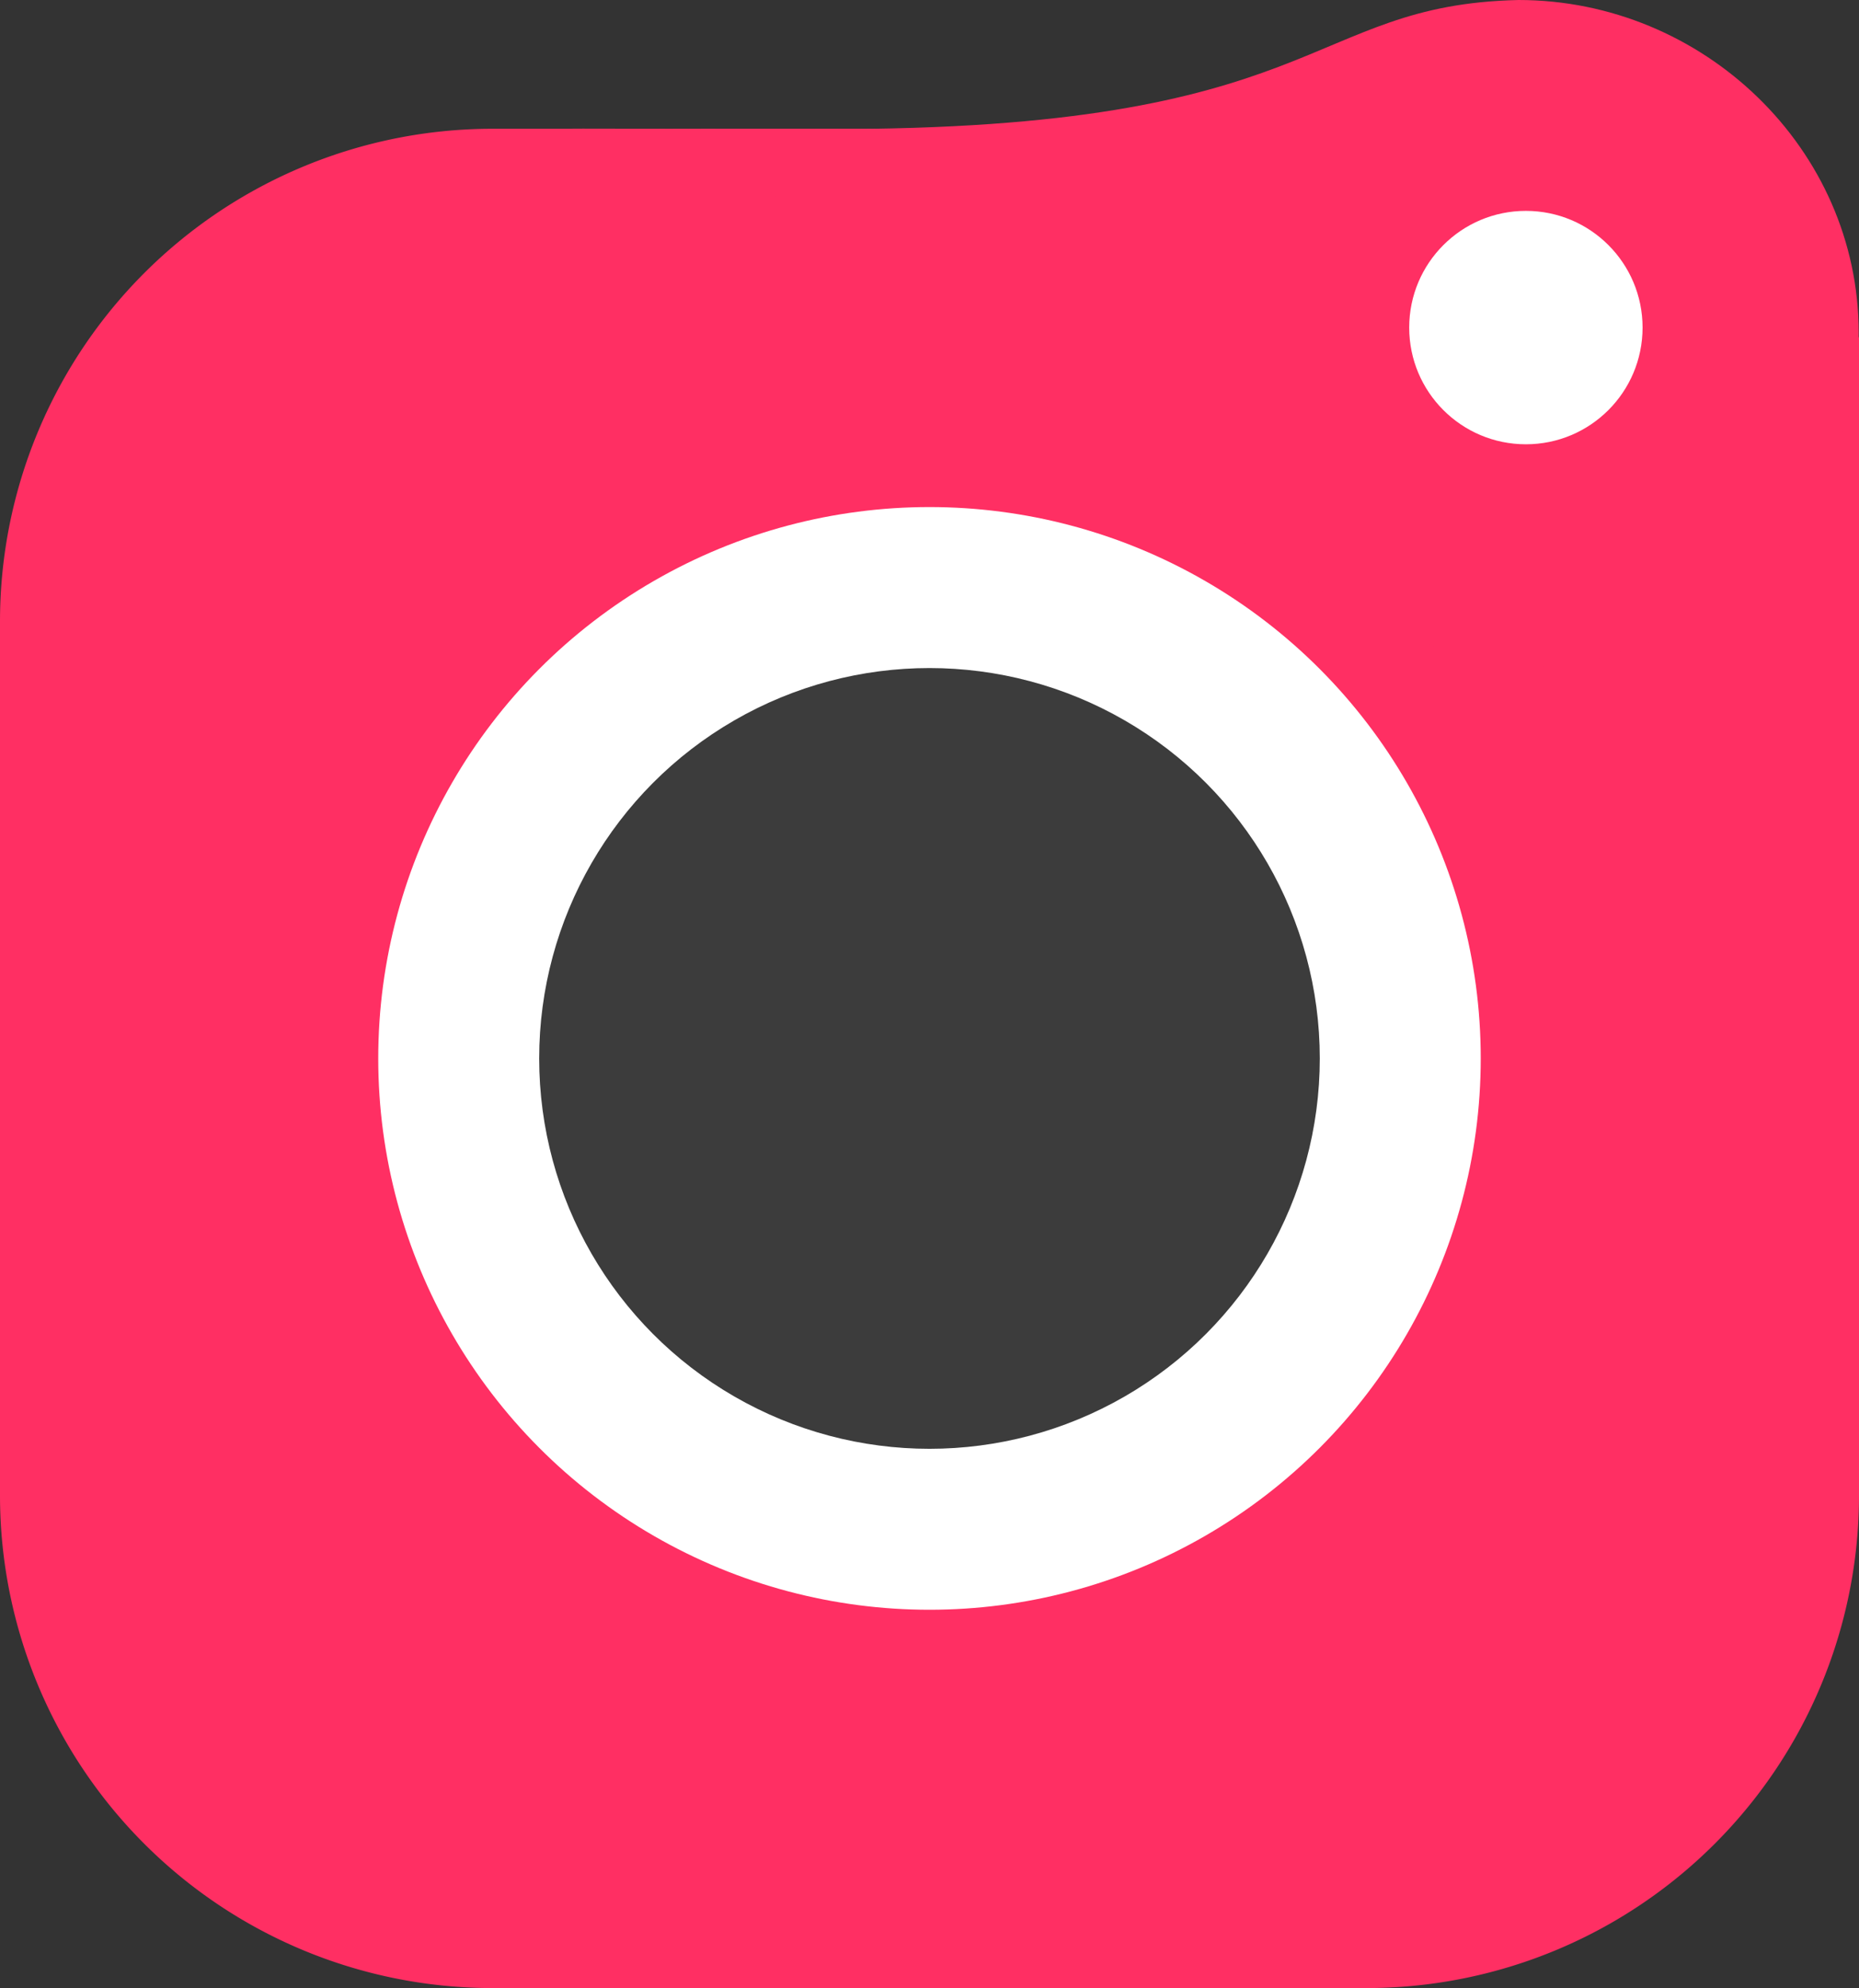 <?xml version="1.0" encoding="utf-8"?>
<svg viewBox="0 0 136.33 145.769" xmlns="http://www.w3.org/2000/svg">
  <rect x="0" y="0" width="136.33" height="145.769" fill="#333333" stroke="none"/>
  <defs>
    <style>
      .cls-1 {
        fill: #3c3c3c;
      }

      .cls-2 {
        fill: #ff2f63;
      }

      .cls-3 {
        fill: #fff;
      }
    </style>
  </defs>
  <path id="Tracé_3467" data-name="Tracé 3467" class="cls-2" d="M36.12,0h64.088a36.12,36.12,0,0,1,36.12,36.12v84.911L131.486,131.4l-10.5,4.93H36.12A36.12,36.12,0,0,1,0,100.208V36.12A36.12,36.12,0,0,1,36.12,0Z" transform="matrix(0, -1, 1, 0, 0, 145.769)"/>
  <path id="Tracé_3469" data-name="Tracé 3469" class="cls-2" d="M24.641,0C38.167,0,49.59,10.892,49.59,24.418S38.167,48.983,24.641,48.983-36.4,9.469-35.316,9.463s-27.4-.076,9.176,0S8.9.355,24.641,0Z" transform="matrix(1, 0, 0, 1, 86.719, 0)"/>
  <circle id="Ellipse_69" data-name="Ellipse 69" class="cls-3" cx="8.557" cy="8.557" r="8.557" transform="matrix(1, 0, 0, 1, 103.344, 15.462)"/>
  <circle id="Ellipse_67" data-name="Ellipse 67" class="cls-3" cx="40.426" cy="40.426" r="40.426" transform="matrix(1, 0, 0, 1, 27.738, 37.179)"/>
  <circle id="Ellipse_68" data-name="Ellipse 68" class="cls-1" cx="28.623" cy="28.623" r="28.623" transform="matrix(1, 0, 0, 1, 39.541, 48.983)"/>
</svg>